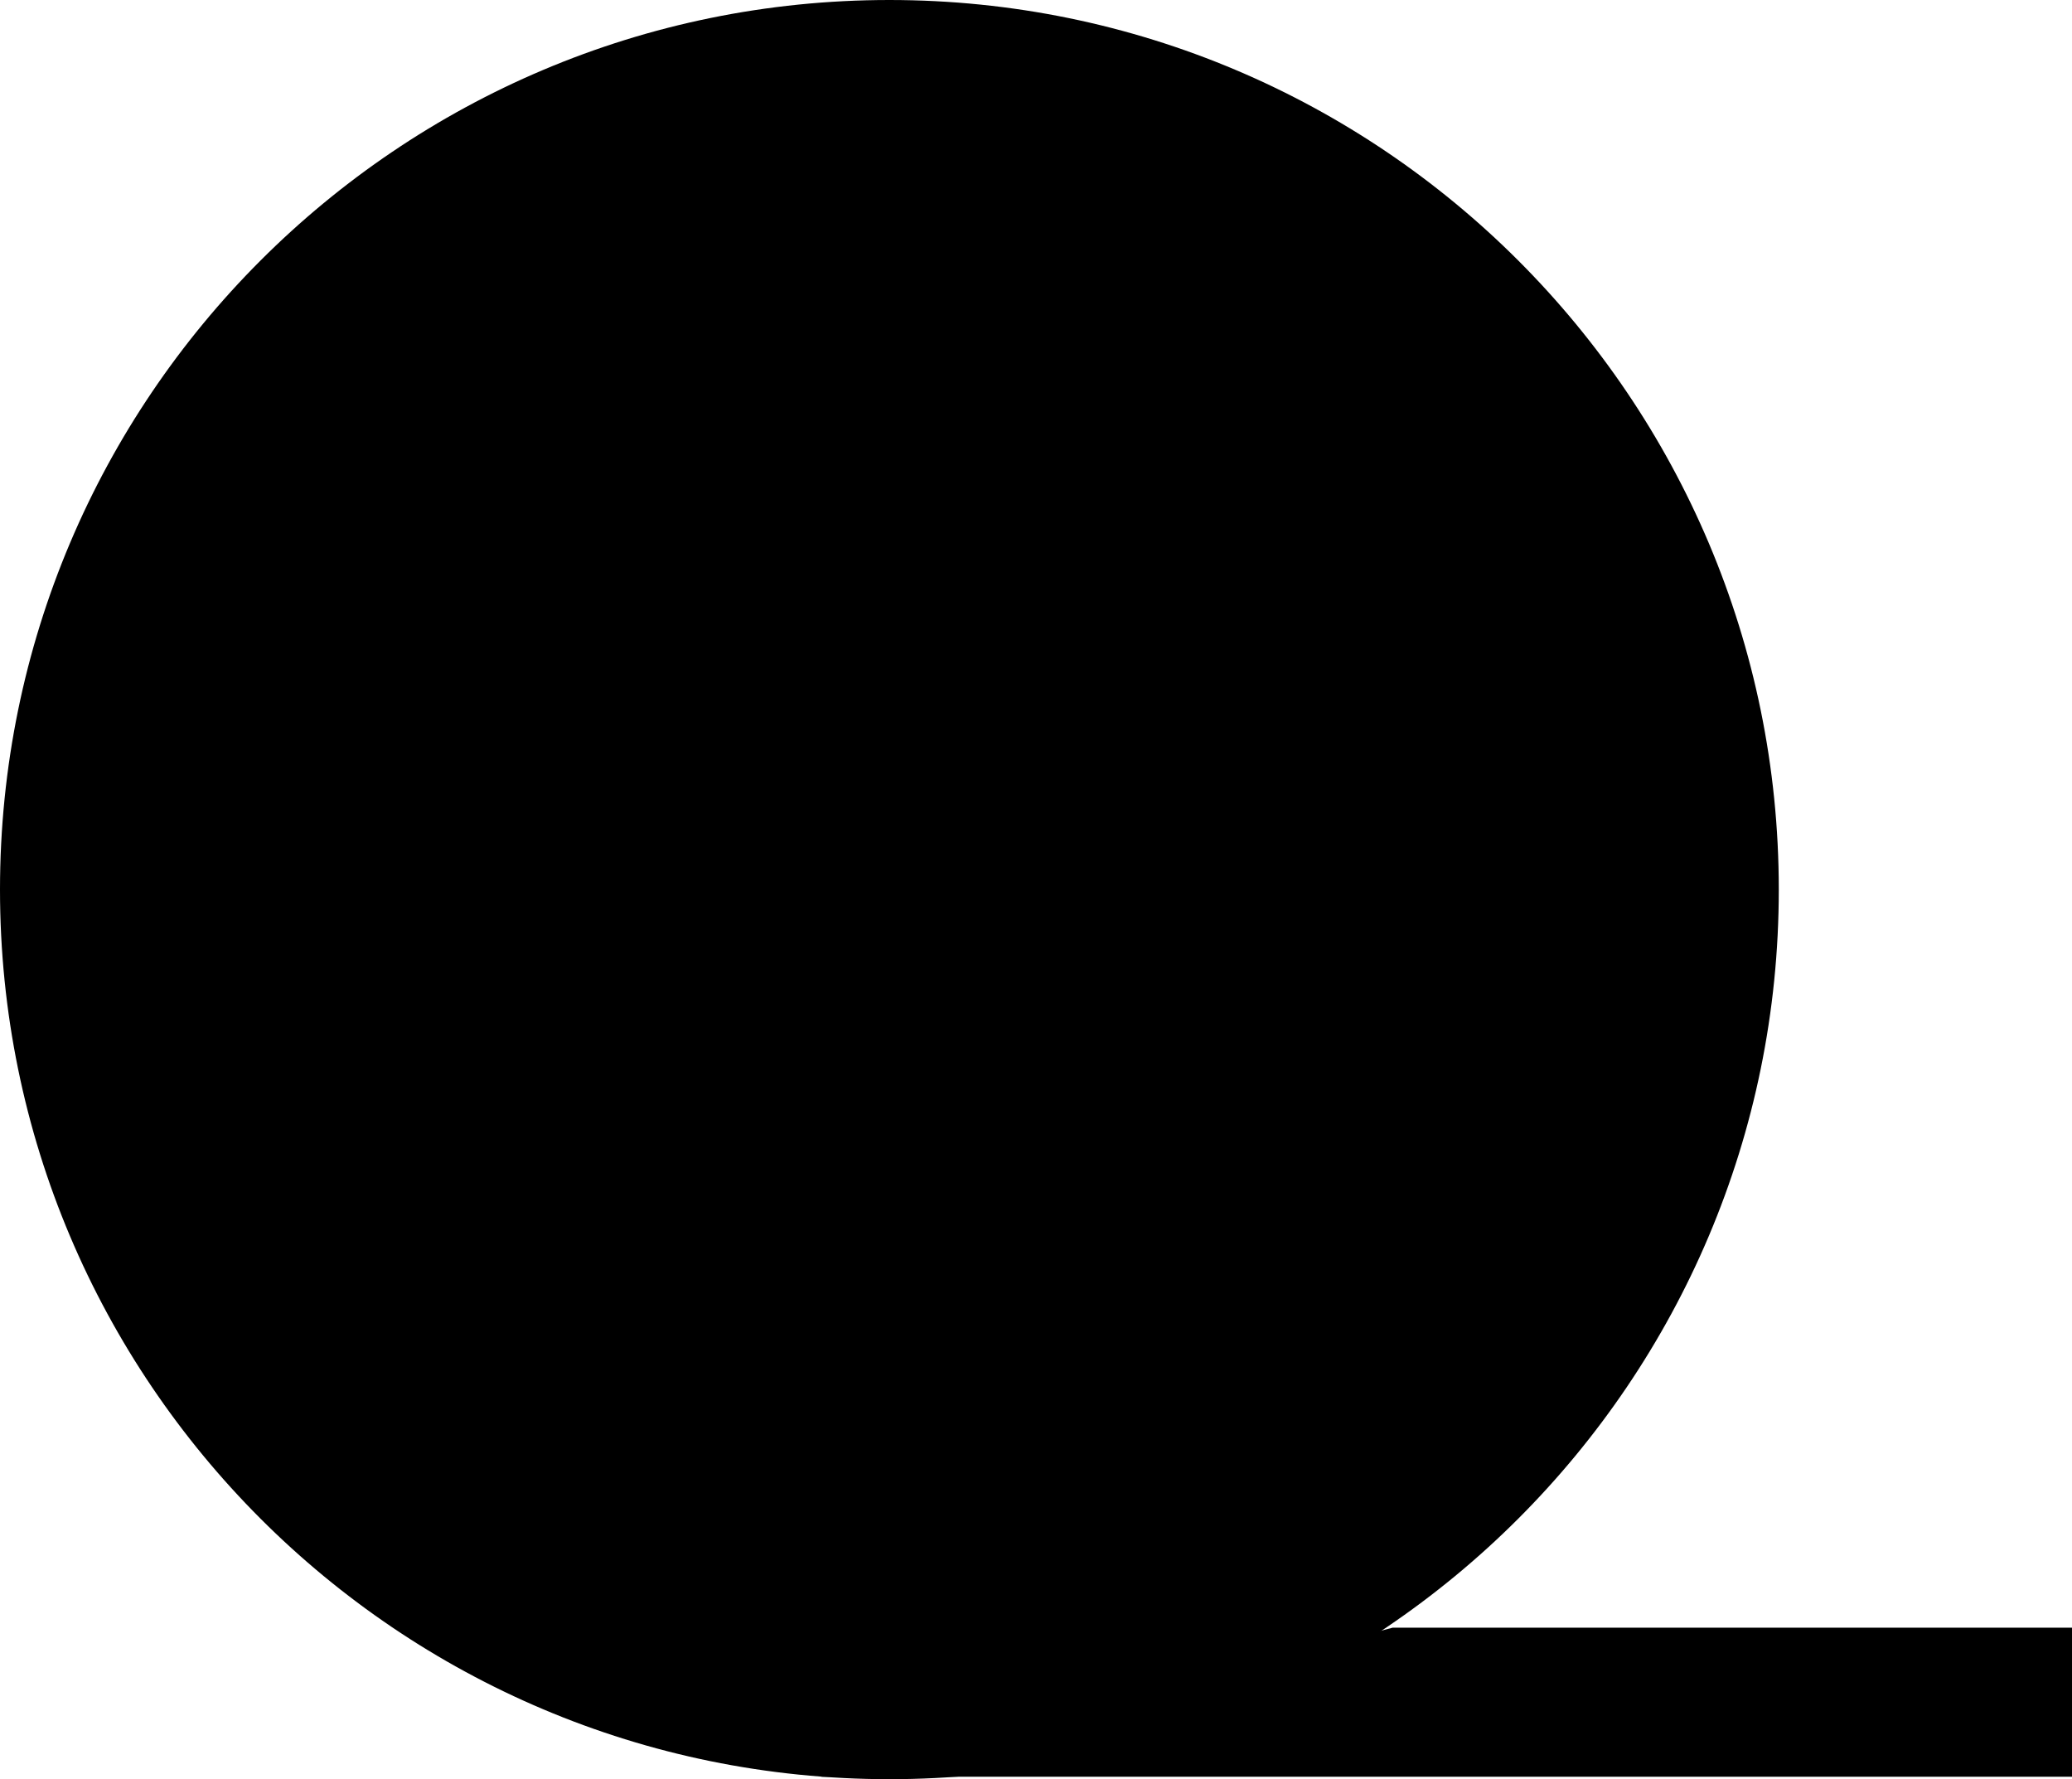 <?xml version="1.0" encoding="UTF-8"?> <svg xmlns="http://www.w3.org/2000/svg" width="424" height="364" viewBox="0 0 424 364" fill="none"> <path d="M364 182C364 282.516 282.516 364 182 364C81.484 364 0 282.516 0 182C0 81.484 81.484 0 182 0C282.516 0 364 81.484 364 182Z" fill="black"></path> <path d="M424 333H285L168 363.5H424V333Z" fill="black"></path> </svg> 
